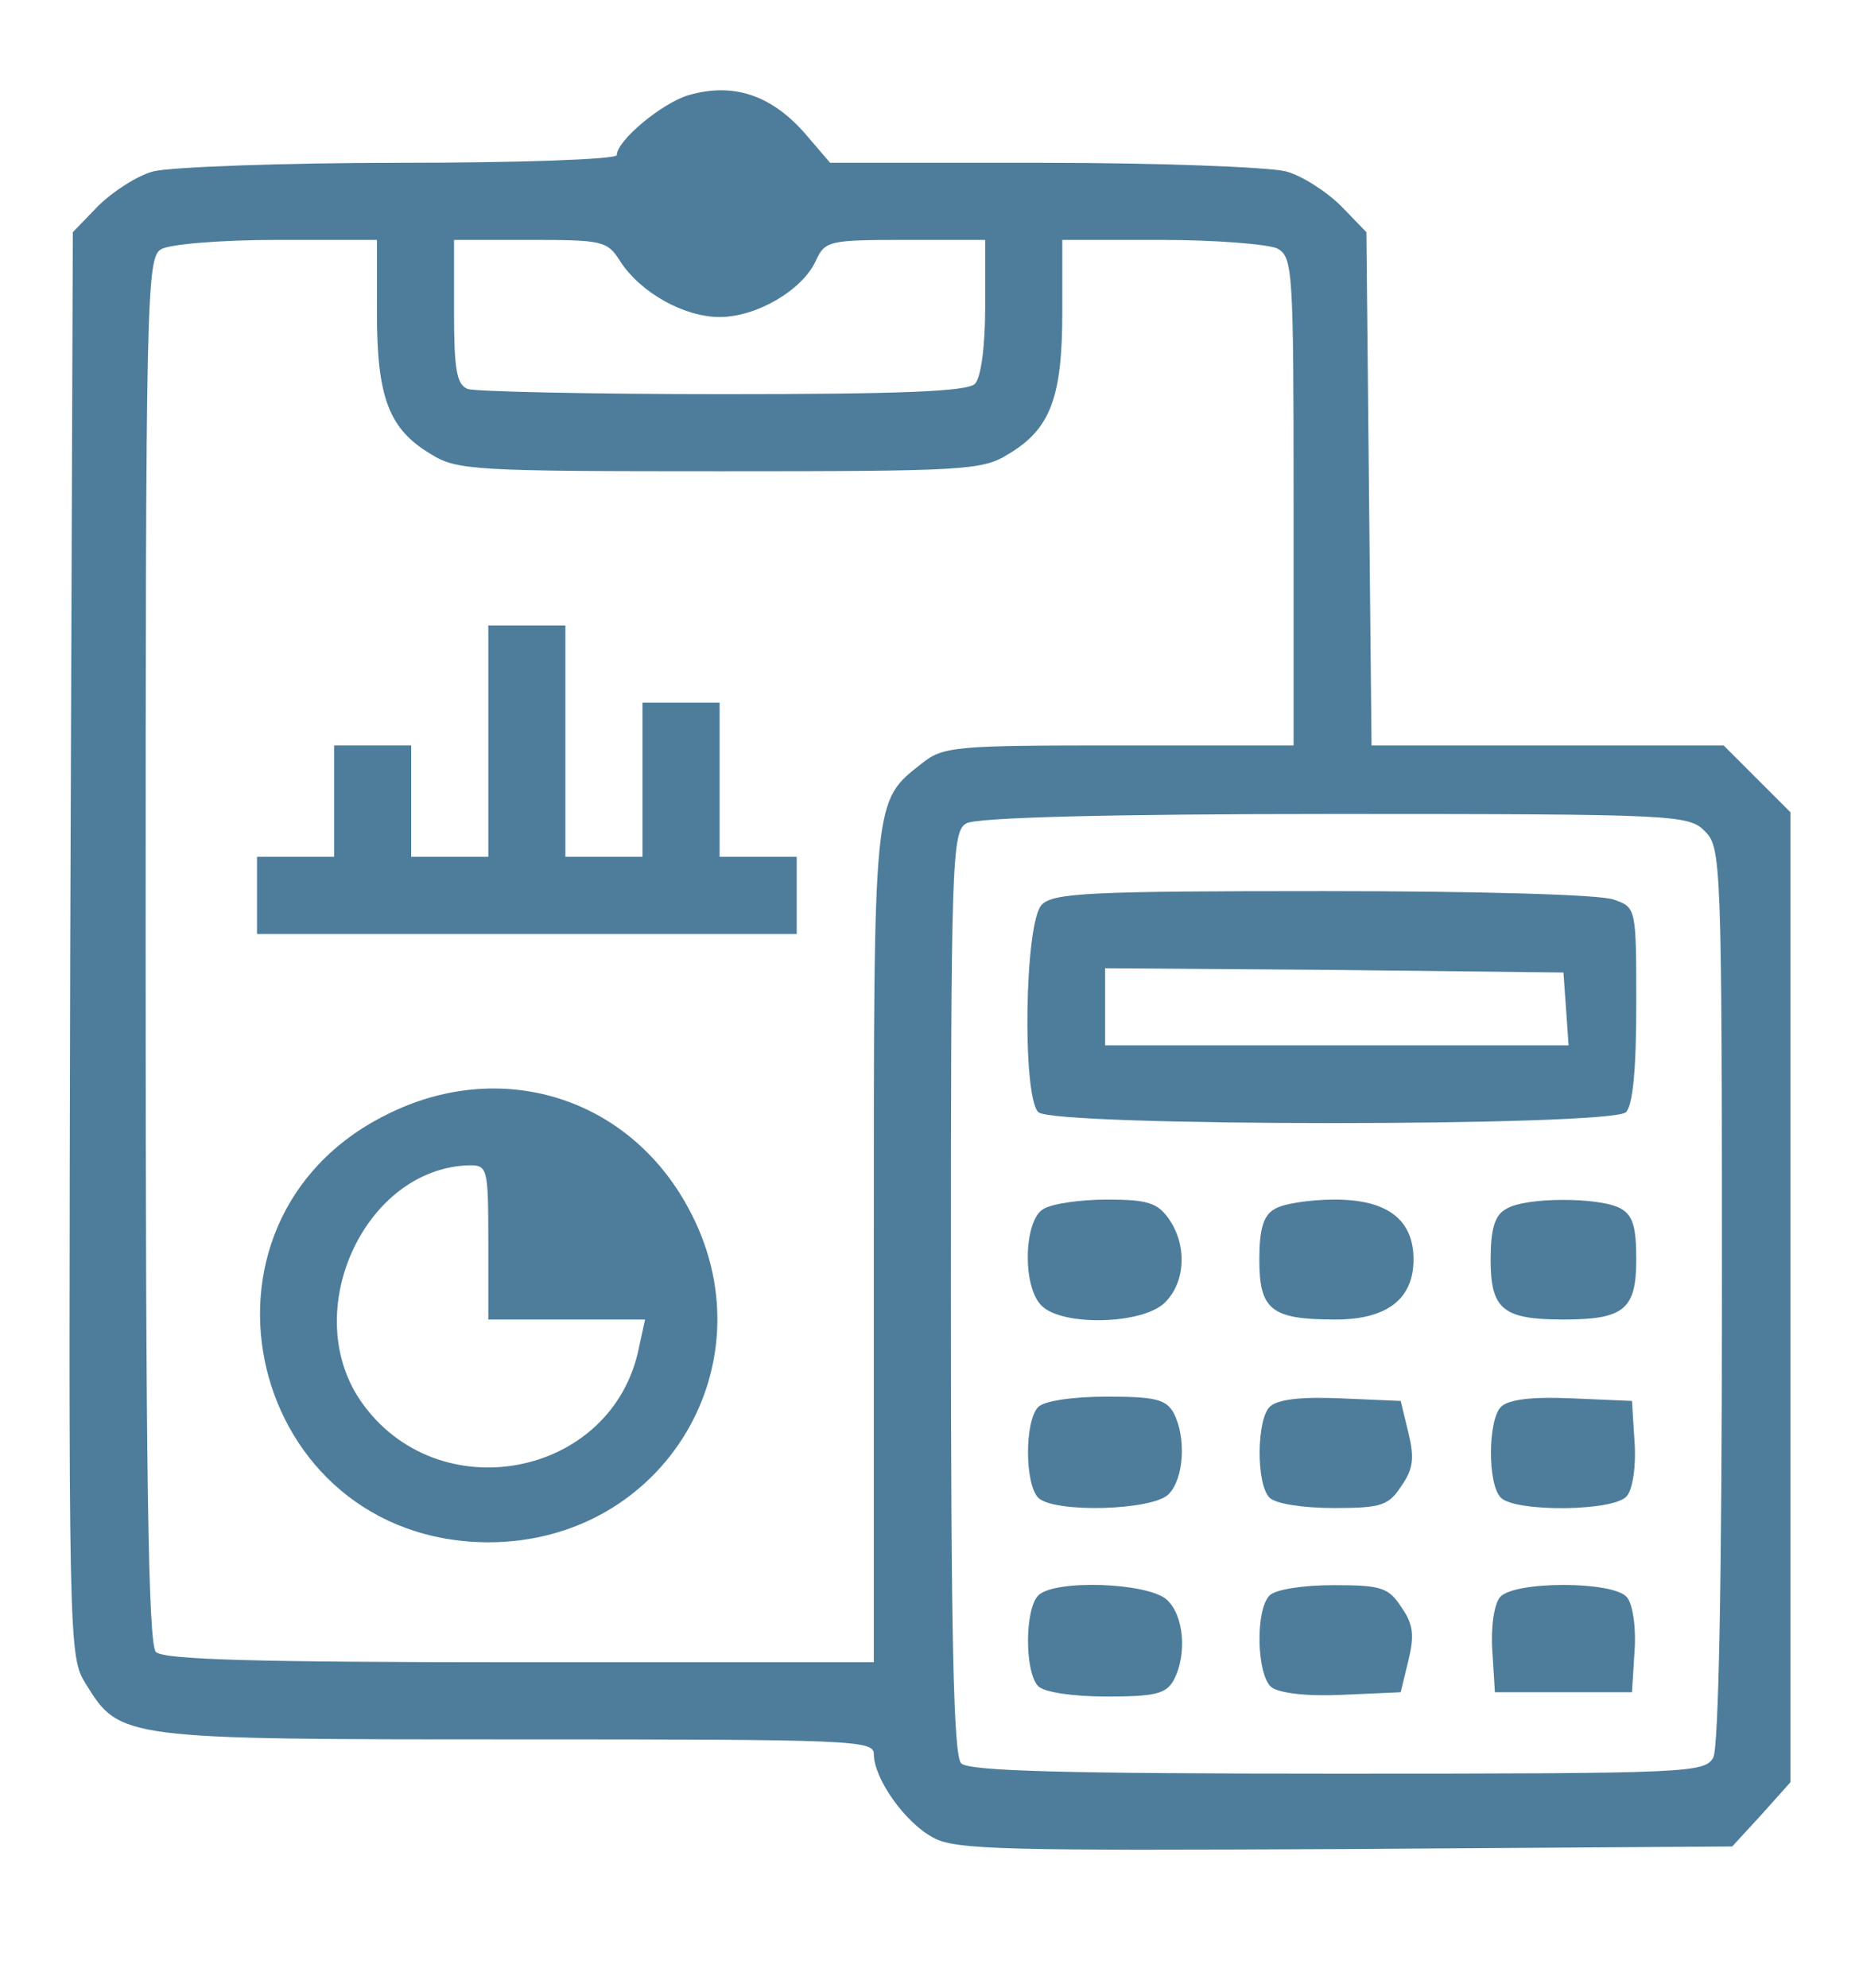 <?xml version="1.0" standalone="no"?>
<!DOCTYPE svg PUBLIC "-//W3C//DTD SVG 20010904//EN"
 "http://www.w3.org/TR/2001/REC-SVG-20010904/DTD/svg10.dtd">
<svg version="1.0" xmlns="http://www.w3.org/2000/svg"
 width="217pt" height="232pt" viewBox="0 0 217 232"
 preserveAspectRatio="xMidYMid meet">
<g transform="translate(0,232) scale(0.1,-0.1)"
fill="#4d7d9b" stroke="none">
<path d="M804 2209 c-31 -9 -84 -53 -84 -70 0 -5 -114 -9 -252 -9 -139 0 -269
-5 -289 -10 -19 -5 -48 -24 -65 -41 l-29 -30 -3 -831 c-2 -819 -2 -831 18
-863 40 -65 42 -65 504 -65 390 0 416 -1 416 -17 0 -29 37 -81 70 -98 26 -14
86 -15 481 -13 l451 3 34 37 34 38 0 566 0 566 -39 39 -39 39 -205 0 -206 0
-3 299 -3 300 -29 30 c-17 17 -46 36 -65 41 -20 5 -148 10 -284 10 l-248 0
-30 35 c-39 44 -83 59 -135 44z m-364 -254 c0 -99 14 -136 63 -165 30 -19 52
-20 337 -20 285 0 307 1 337 20 49 29 63 66 63 165 l0 85 116 0 c63 0 124 -5
135 -10 18 -10 19 -24 19 -295 l0 -285 -204 0 c-191 0 -205 -1 -230 -21 -57
-45 -56 -36 -56 -564 l0 -485 -413 0 c-308 0 -416 3 -425 12 -9 9 -12 205 -12
820 0 758 1 808 18 817 9 6 70 11 135 11 l117 0 0 -85z m284 60 c24 -37 75
-65 116 -65 43 0 96 31 112 65 11 24 15 25 105 25 l93 0 0 -78 c0 -47 -5 -83
-12 -90 -9 -9 -88 -12 -294 -12 -155 0 -289 3 -298 6 -13 5 -16 23 -16 90 l0
84 89 0 c84 0 90 -1 105 -25z m1266 -665 c19 -19 20 -33 20 -541 0 -339 -4
-527 -10 -540 -10 -18 -26 -19 -438 -19 -320 0 -431 3 -440 12 -9 9 -12 145
-12 550 0 501 1 538 18 547 11 7 168 11 430 11 399 0 413 -1 432 -20z"/>
<path d="M570 1455 l0 -135 -45 0 -45 0 0 65 0 65 -45 0 -45 0 0 -65 0 -65
-45 0 -45 0 0 -45 0 -45 315 0 315 0 0 45 0 45 -45 0 -45 0 0 90 0 90 -45 0
-45 0 0 -90 0 -90 -45 0 -45 0 0 135 0 135 -45 0 -45 0 0 -135z"/>
<path d="M451 1019 c-251 -125 -162 -498 119 -499 206 0 332 211 233 391 -70
129 -219 175 -352 108z m119 -149 l0 -90 91 0 92 0 -7 -32 c-30 -153 -236
-192 -325 -63 -72 105 5 272 127 275 21 0 22 -3 22 -90z"/>
<path d="M1216 1264 c-20 -20 -23 -223 -4 -242 17 -17 669 -17 686 0 8 8 12
50 12 125 0 113 0 114 -26 123 -14 6 -159 10 -339 10 -272 0 -316 -2 -329 -16z
m612 -121 l3 -43 -270 0 -271 0 0 45 0 45 268 -2 267 -3 3 -42z"/>
<path d="M1218 909 c-23 -13 -25 -91 -2 -113 24 -24 118 -22 144 4 24 24 26
67 4 98 -13 18 -24 22 -72 22 -31 0 -65 -5 -74 -11z"/>
<path d="M1488 909 c-13 -7 -18 -23 -18 -59 0 -59 14 -70 89 -70 60 0 91 24
91 70 0 47 -31 70 -92 70 -29 0 -61 -5 -70 -11z"/>
<path d="M1758 909 c-13 -7 -18 -23 -18 -59 0 -58 14 -70 85 -70 71 0 85 12
85 70 0 39 -4 52 -19 60 -25 13 -111 13 -133 -1z"/>
<path d="M1212 678 c-16 -16 -16 -90 0 -106 18 -18 133 -15 152 4 18 18 21 66
6 95 -9 16 -22 19 -78 19 -40 0 -73 -5 -80 -12z"/>
<path d="M1482 678 c-15 -15 -16 -90 0 -106 7 -7 39 -12 75 -12 56 0 64 3 79
26 14 20 15 33 8 62 l-9 37 -70 3 c-46 2 -74 -1 -83 -10z"/>
<path d="M1752 678 c-15 -15 -16 -90 0 -106 17 -17 133 -16 147 2 7 8 11 36 9
63 l-3 48 -70 3 c-46 2 -74 -1 -83 -10z"/>
<path d="M1212 458 c-16 -16 -16 -90 0 -106 7 -7 40 -12 80 -12 56 0 69 3 78
19 16 30 12 76 -8 94 -22 20 -131 24 -150 5z"/>
<path d="M1482 458 c-17 -17 -15 -93 2 -107 9 -7 41 -11 83 -9 l68 3 9 37 c7
29 6 42 -8 62 -15 23 -23 26 -79 26 -36 0 -68 -5 -75 -12z"/>
<path d="M1751 456 c-7 -8 -11 -36 -9 -63 l3 -48 80 0 80 0 3 48 c2 27 -2 55
-9 63 -16 19 -132 19 -148 0z"/>
</g>
</svg>
